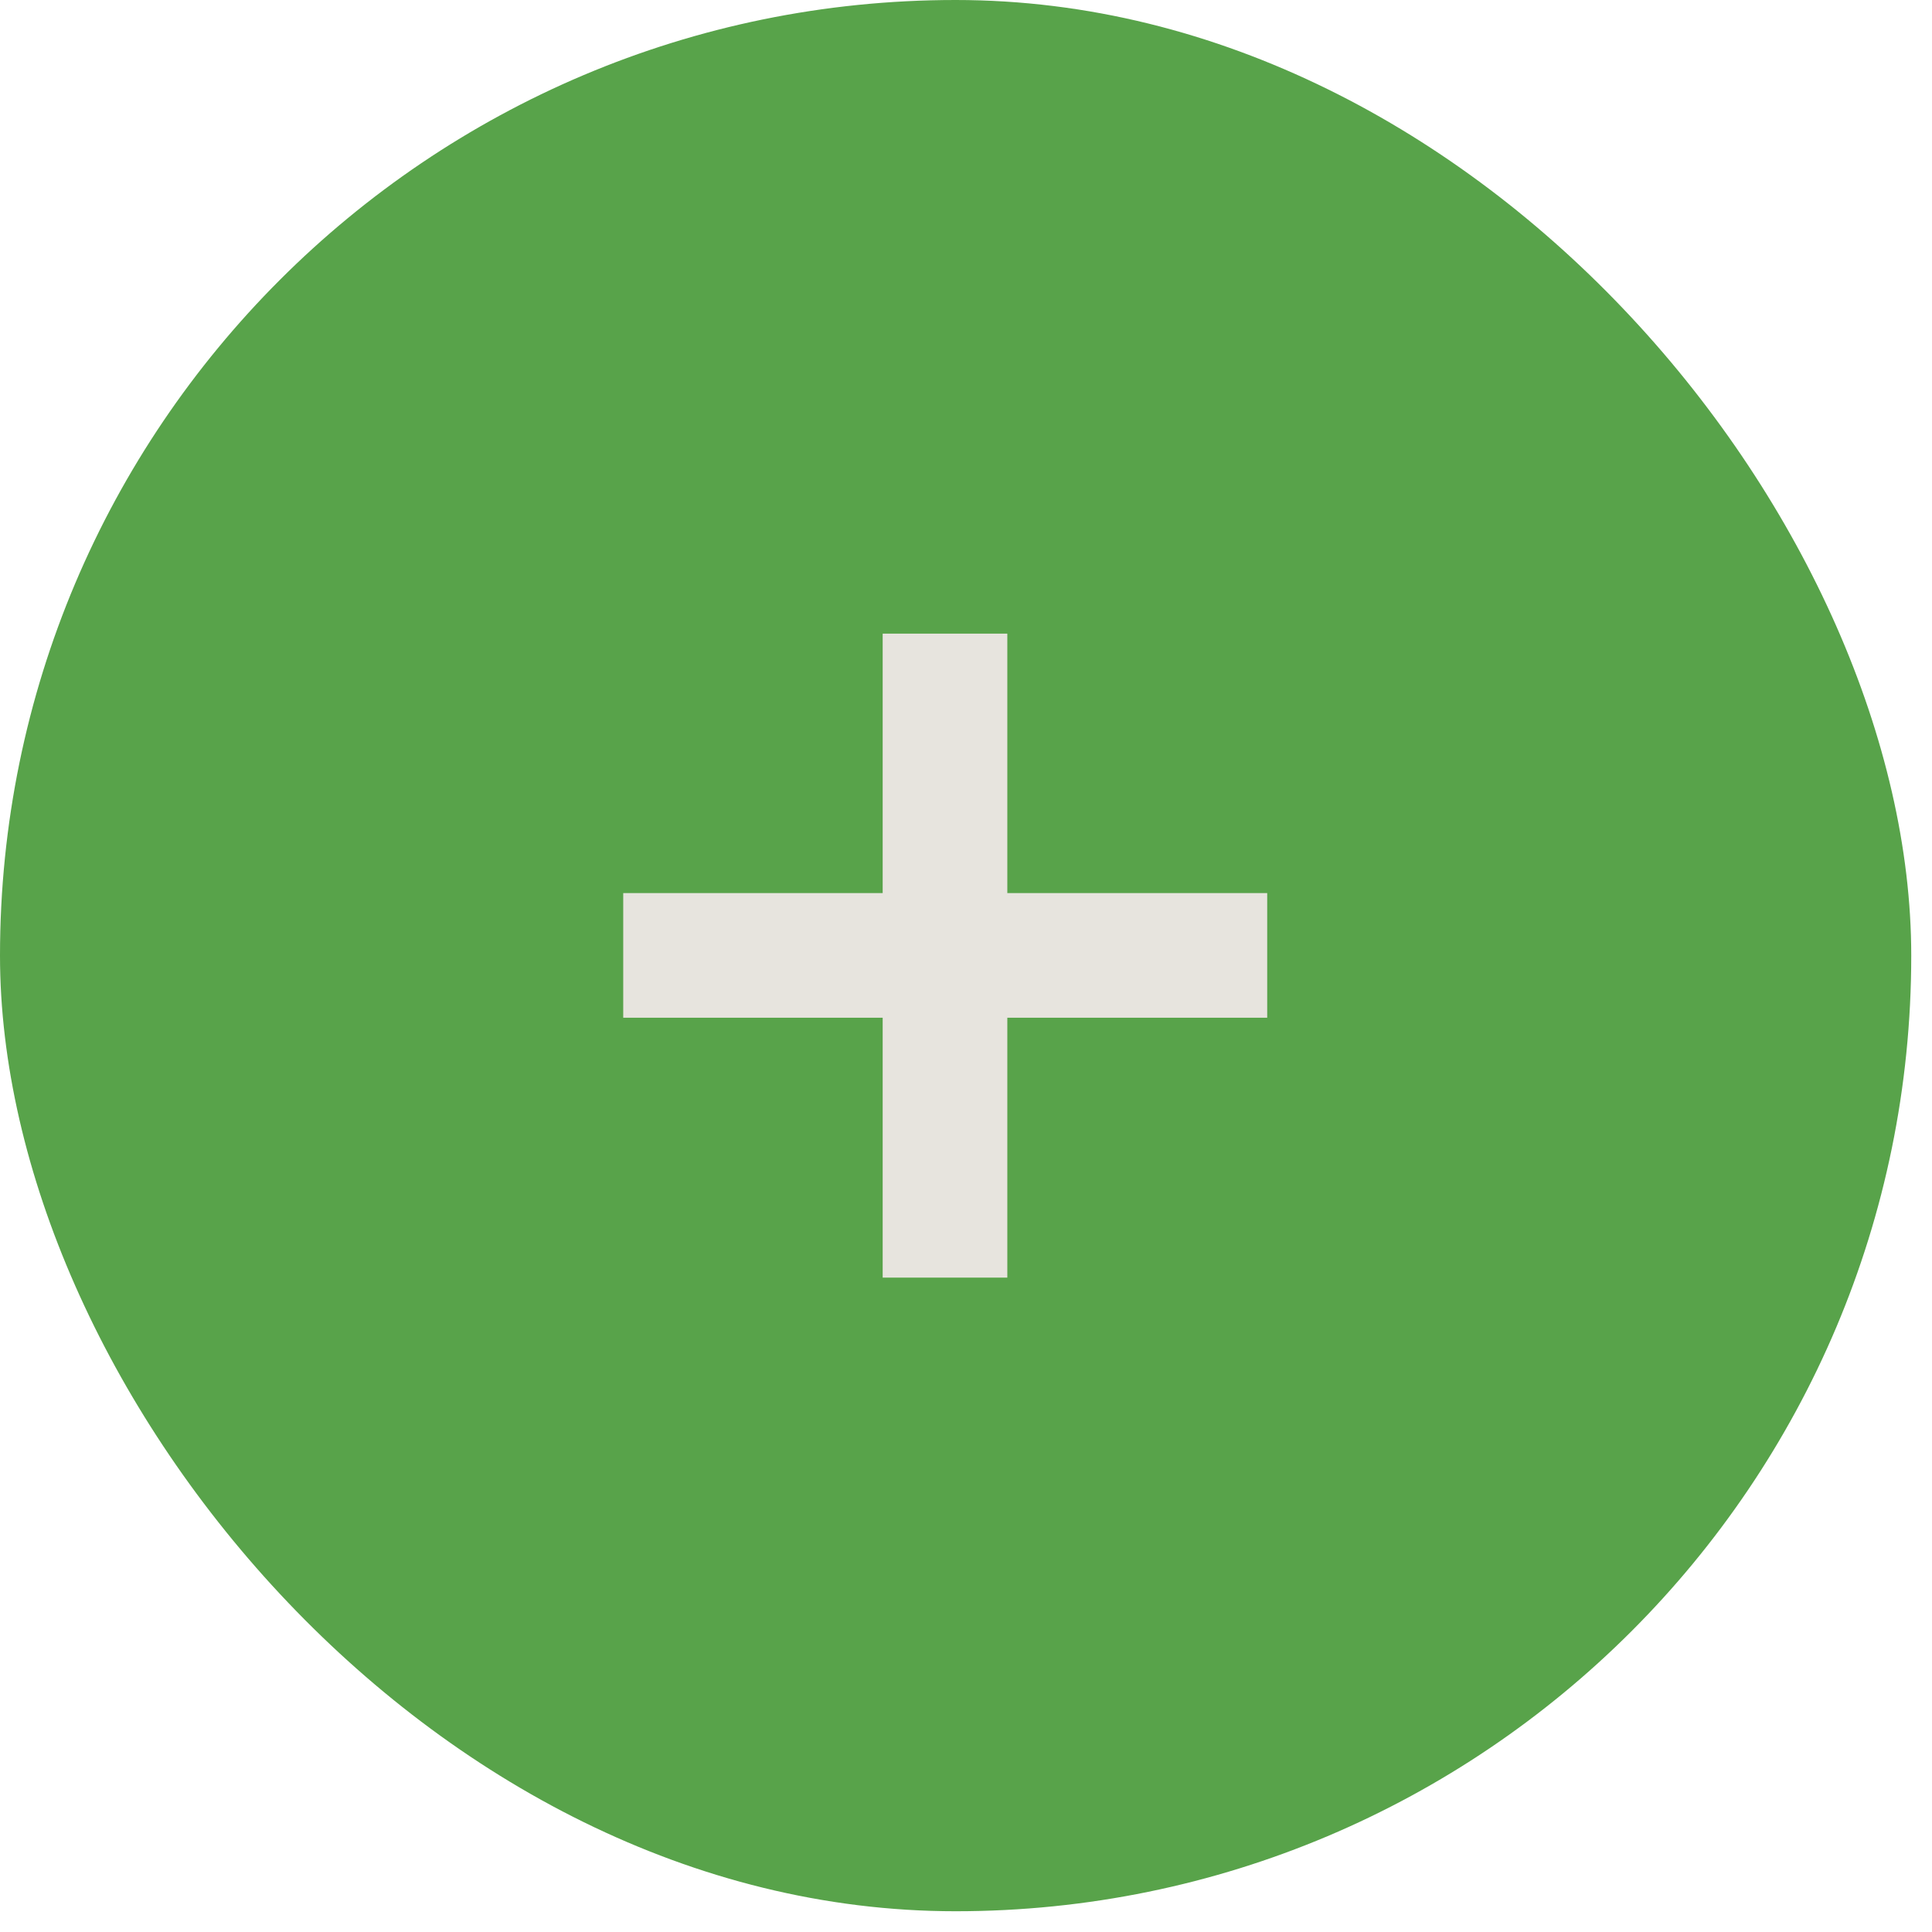 <?xml version="1.0" encoding="utf-8"?>
<svg xmlns="http://www.w3.org/2000/svg" fill="none" height="100%" overflow="visible" preserveAspectRatio="none" style="display: block;" viewBox="0 0 31 31" width="100%">
<g id="Frame 1000003006">
<rect fill="#58A34A" height="30.667" rx="15.333" width="30.667"/>
<g id="Group 1000002776">
<path d="M15.163 10.167V20.5" id="Vector 70" stroke="#E7E4DE" stroke-width="2"/>
<path d="M20.333 15.33L10 15.33" id="Vector 71" stroke="#E7E4DE" stroke-width="2"/>
</g>
</g>
</svg>
